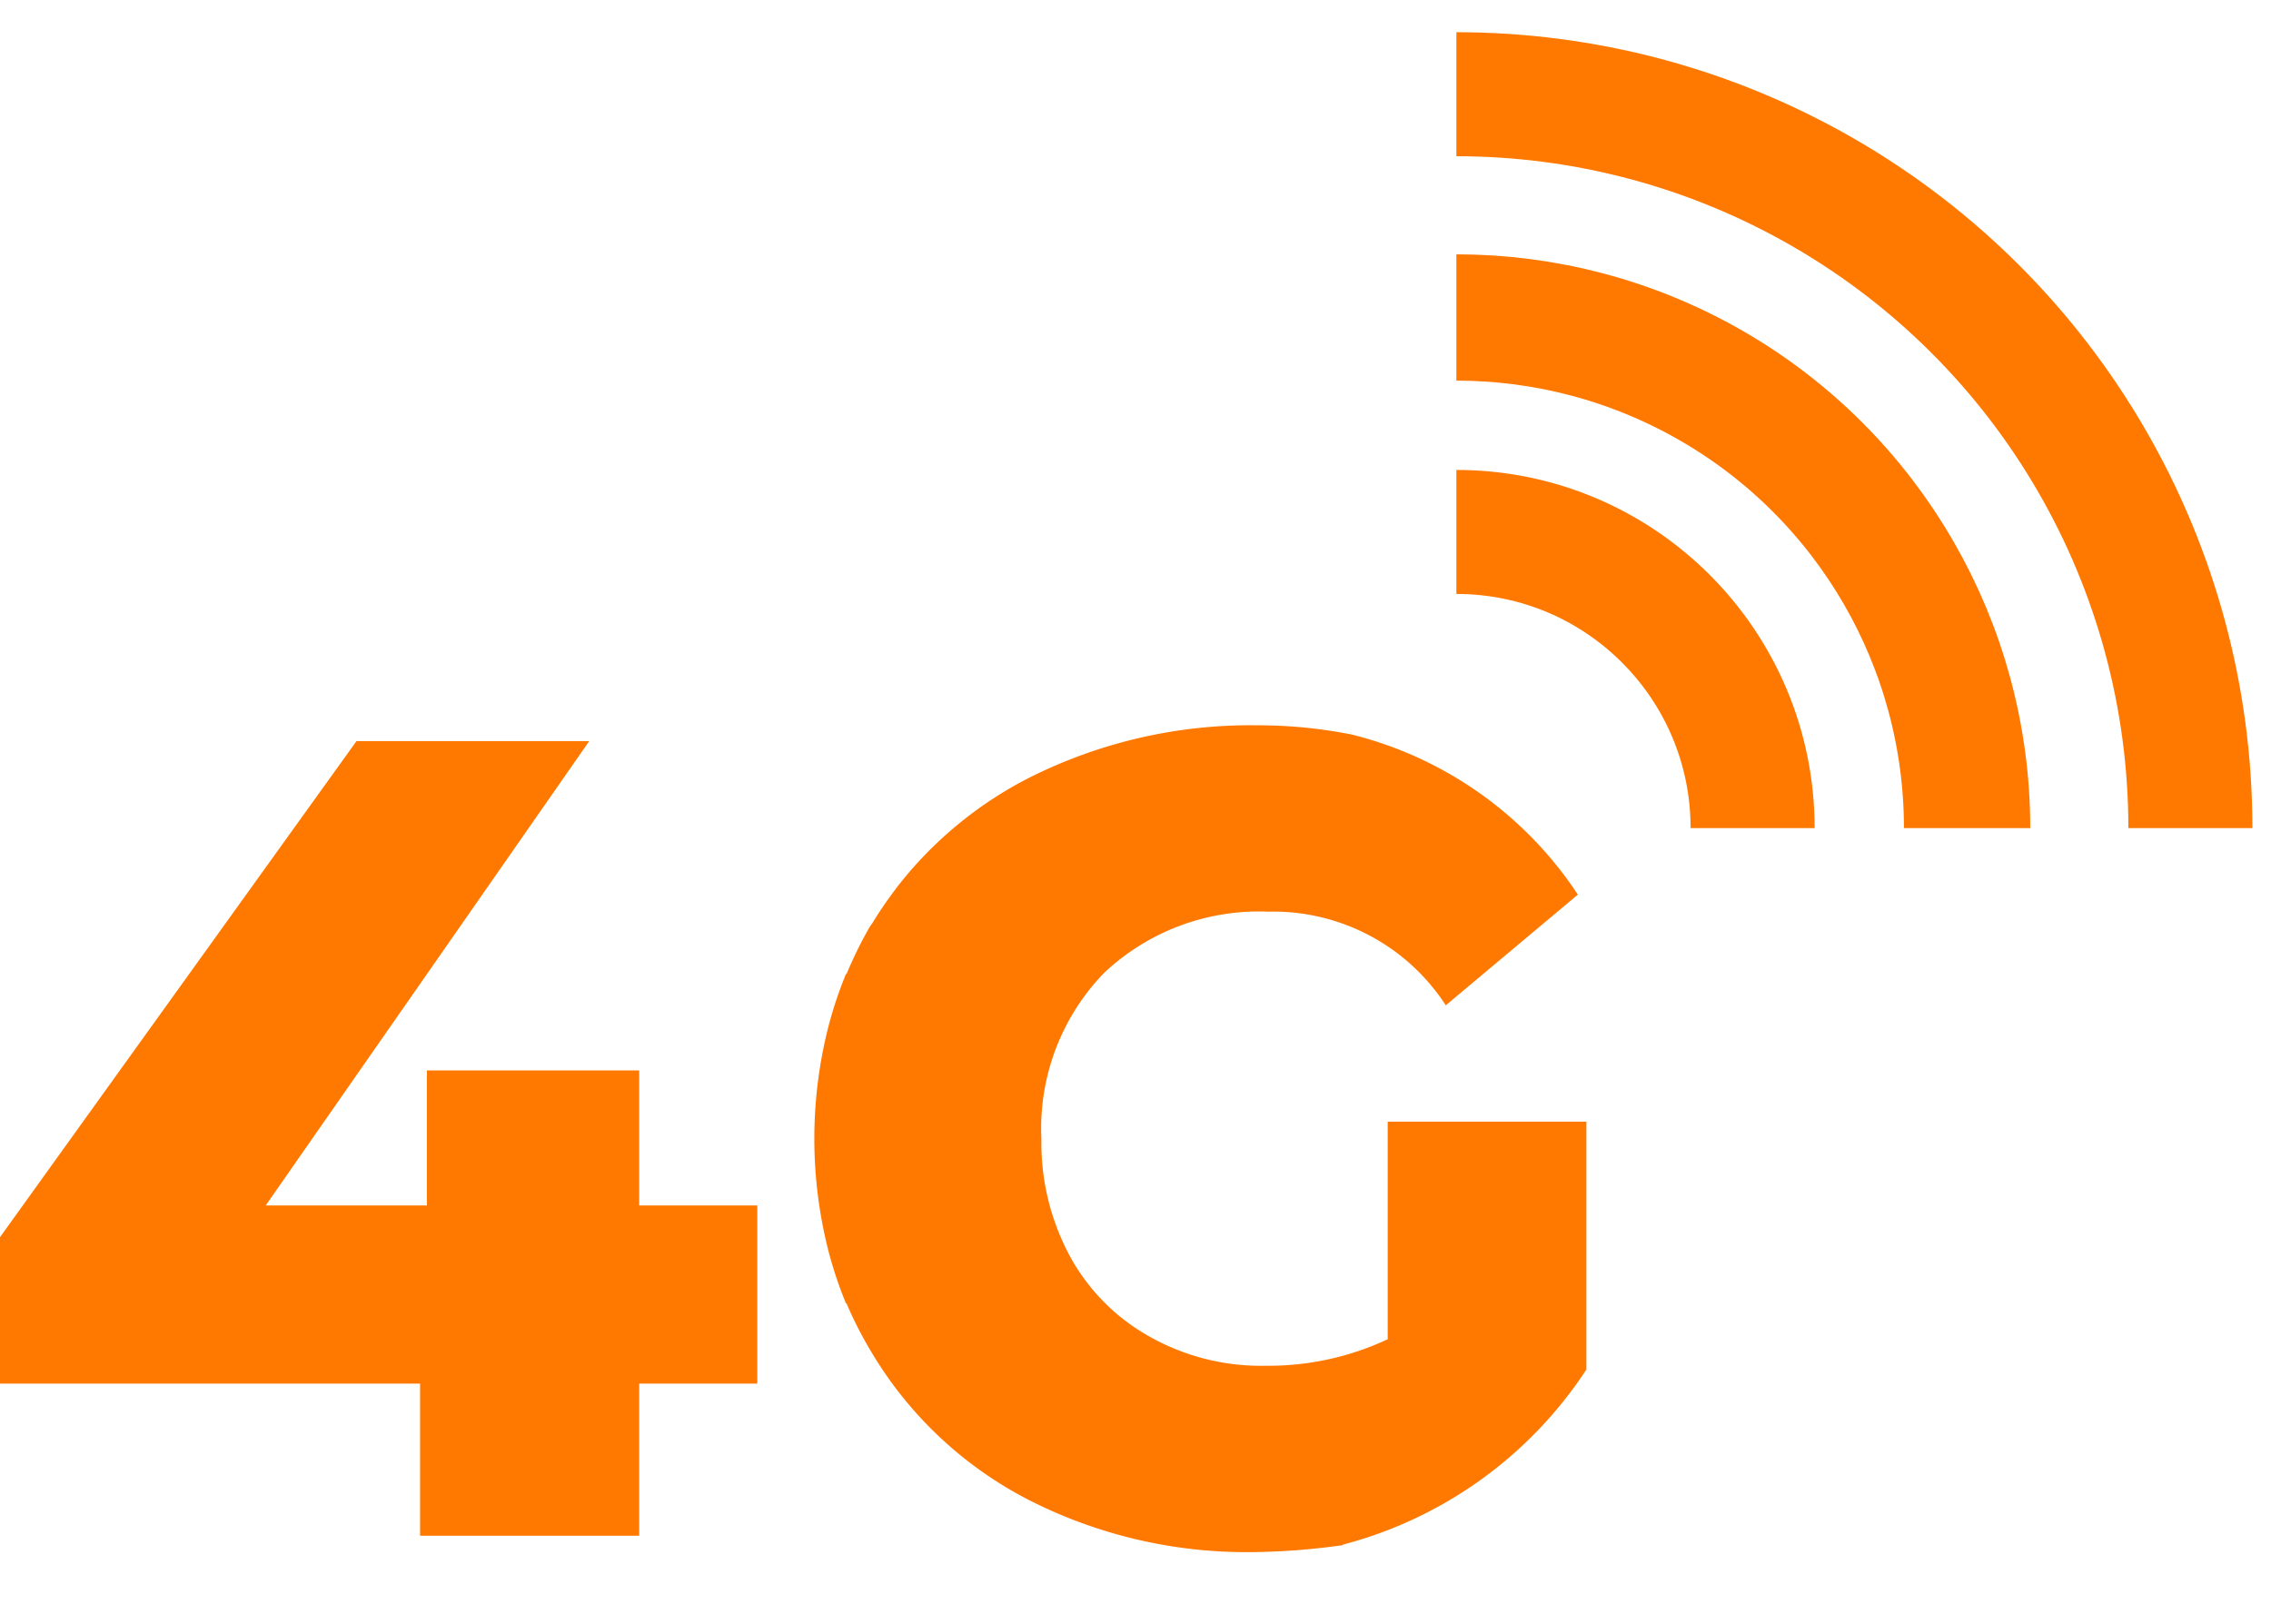 <svg xmlns="http://www.w3.org/2000/svg" xmlns:xlink="http://www.w3.org/1999/xlink" viewBox="0 0 24.003 17.167"><defs><style>.cls-1,.cls-4,.cls-5{fill:none;}.cls-2{fill:#ff7800;}.cls-3{clip-path:url(#clip-path);}.cls-4,.cls-5{stroke:#ff7800;stroke-miterlimit:10;}.cls-4{stroke-width:1.311px;}.cls-5{stroke-width:1.335px;}</style><clipPath id="clip-path"><rect class="cls-1" x="15.393" width="8.61" height="8.754"/></clipPath></defs><g id="Слой_2" data-name="Слой 2"><g id="Layer_1" data-name="Layer 1"><path class="cls-2" d="M8.004,14.626h-1.248v1.608H4.44v-1.608H0V13.078L3.768,7.834h2.46L2.808,12.743h1.704V11.315H6.756v1.428h1.248Z"/><g class="cls-3"><circle class="cls-4" cx="15.393" cy="8.754" r="3.131"/><circle class="cls-5" cx="15.393" cy="8.754" r="5.398"/><circle class="cls-4" cx="15.393" cy="8.754" r="7.758"/></g><path class="cls-2" d="M16.767,11.857v2.62a4.412,4.412,0,0,1-2.57,1.85.037.037,0,0,1-.03.01,7.269,7.269,0,0,1-.93.07,5.065,5.065,0,0,1-2.38-.56,4.132,4.132,0,0,1-1.65-1.56,4.081,4.081,0,0,1-.26-.51c-.01,0-.01,0-.01-.01a4.268,4.268,0,0,1-.18-.54,4.795,4.795,0,0,1,0-2.38,4.268,4.268,0,0,1,.18-.54c0-.01,0-.01.01-.01a4.436,4.436,0,0,1,.24-.49c.01-.02.03-.04.04-.06a4.377,4.377,0,0,1,.31-.44,4.161,4.161,0,0,1,1.33-1.08,5.2,5.2,0,0,1,2.42-.56,5.04,5.04,0,0,1,1.01.1,4.027,4.027,0,0,1,2.38,1.69l-1.396,1.17a2.172,2.172,0,0,0-1.874-.99,2.386,2.386,0,0,0-1.74.65,2.36,2.36,0,0,0-.66,1.75,2.528,2.528,0,0,0,.3,1.24,2.146,2.146,0,0,0,.84.85,2.393,2.393,0,0,0,1.23.31,2.964,2.964,0,0,0,1.29-.28v-2.3Z"/></g></g></svg>